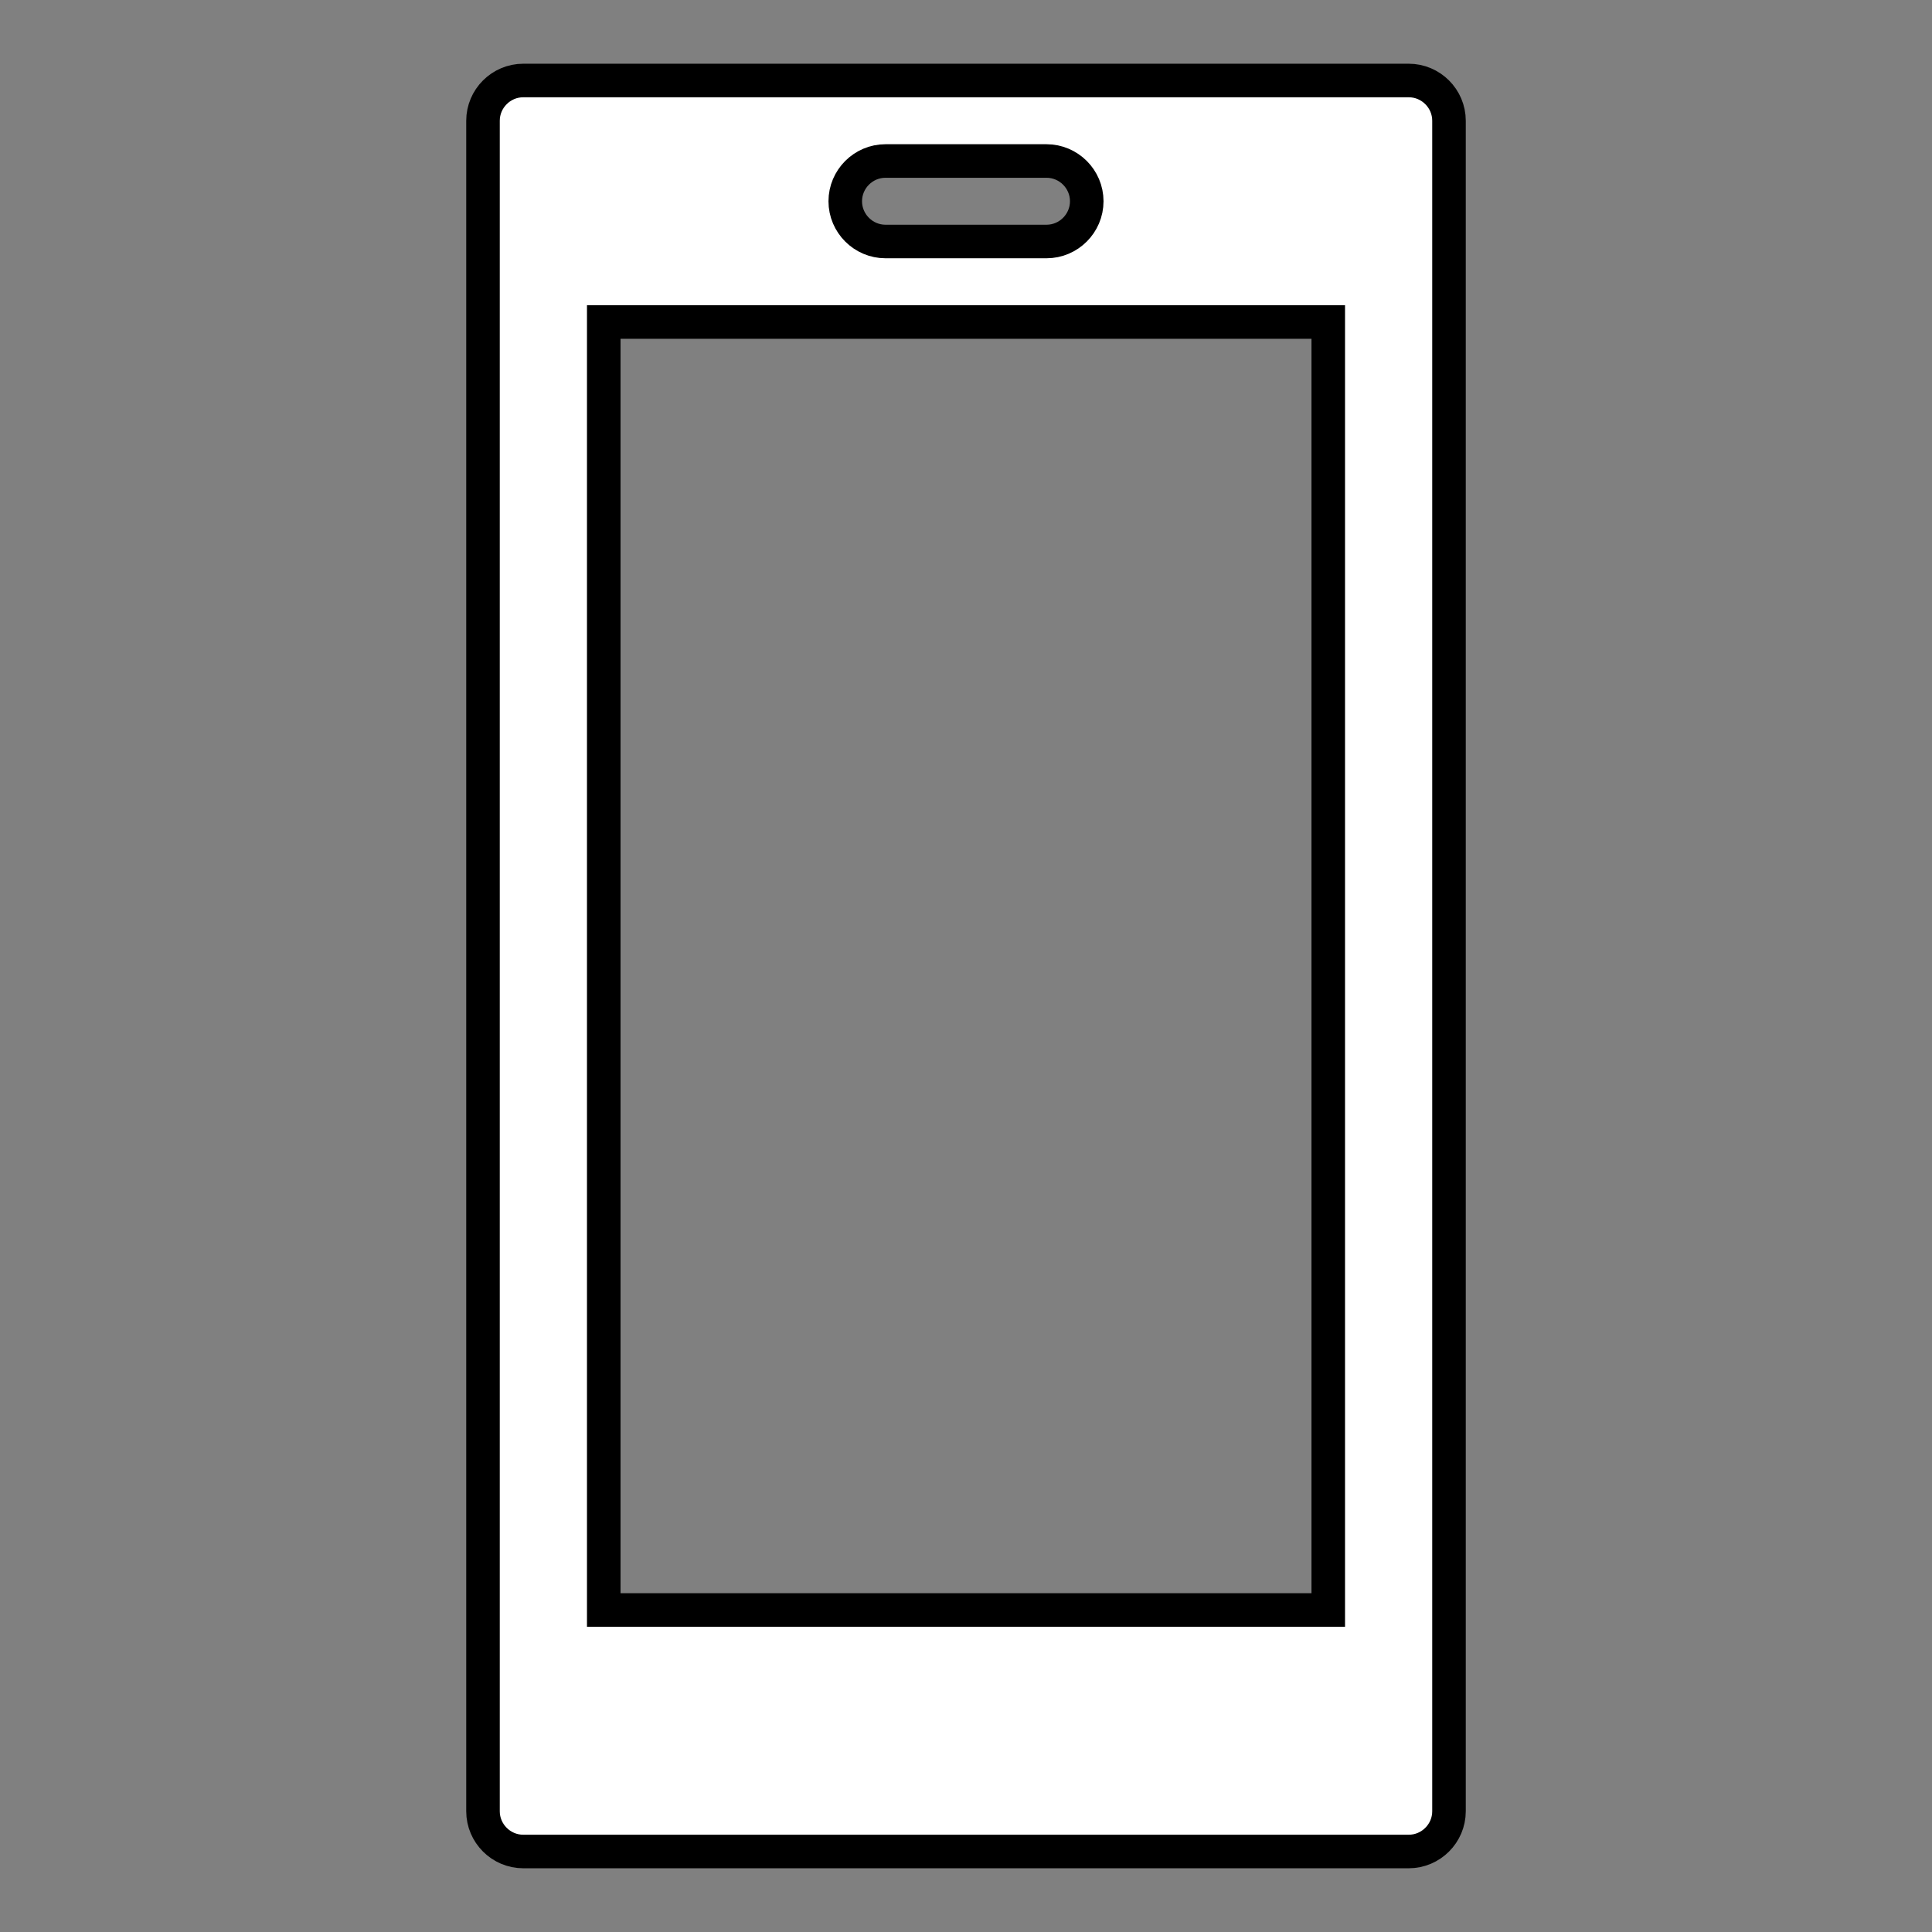 <svg width="96" height="96" xmlns="http://www.w3.org/2000/svg" xmlns:xlink="http://www.w3.org/1999/xlink" xml:space="preserve" overflow="hidden"><rect width="100%" height="100%" fill="#808080" stroke="none"/><defs><clipPath id="clip0"><rect x="0" y="0" width="96" height="96"/></clipPath></defs><g clip-path="url(#clip0)"><path d="M66 80 30 80 30 16 66 16 66 80ZM44 8 52 8C53.1 8 54 8.9 54 10 54 11.1 53.1 12 52 12L44 12C42.9 12 42 11.1 42 10 42 8.9 42.9 8 44 8ZM70 4 26 4C24.9 4 24 4.9 24 6L24 90C24 91.1 24.9 92 26 92L70 92C71.1 92 72 91.1 72 90L72 6C72 4.9 71.1 4 70 4Z" stroke="#000000" stroke-width="1.667" fill="#FFFFFF"/></g></svg>